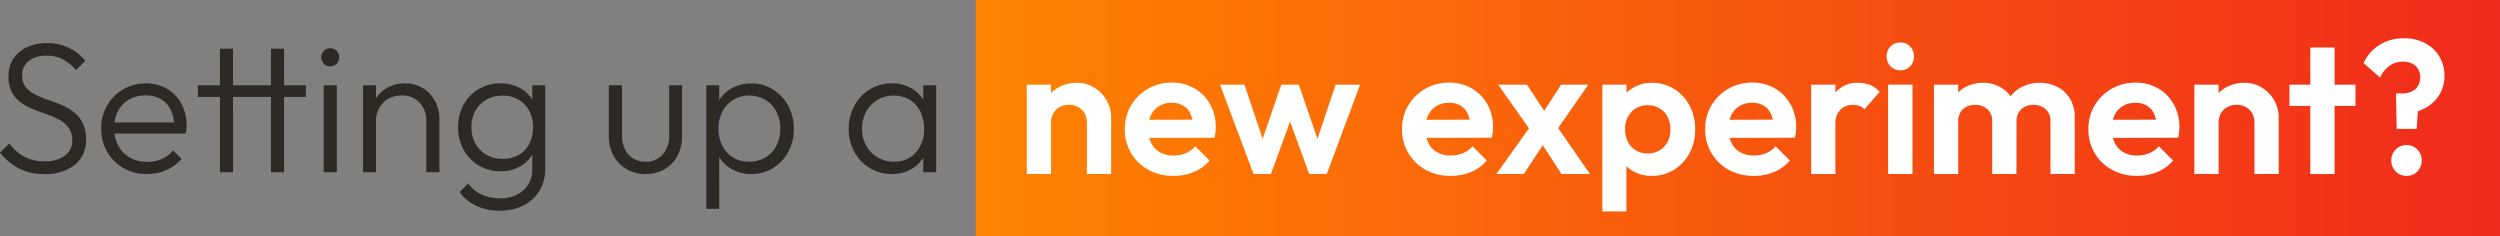 <?xml version="1.0" encoding="UTF-8"?>
<svg xmlns="http://www.w3.org/2000/svg" xmlns:xlink="http://www.w3.org/1999/xlink" width="392" height="37" viewBox="0 0 392 37">
  <rect x="0" y="0" width="392" height="37" fill="#808080" stroke="none"/>
  <defs>
    <linearGradient id="linear-gradient" y1="0.5" x2="1.486" y2="0.5" gradientUnits="objectBoundingBox">
      <stop offset="0" stop-color="#ff8300"></stop>
      <stop offset="1" stop-color="#ea0029"></stop>
    </linearGradient>
  </defs>
  <g id="new-experiment" transform="translate(15080.898 5331)">
    <rect id="Rectangle_12924" data-name="Rectangle 12924" width="239" height="37" transform="translate(-14927.898 -5331)" fill="url(#linear-gradient)"></rect>
    <path id="Path_10494" data-name="Path 10494" d="M8.062.29a8.49,8.49,0,0,1-4-.884A9.347,9.347,0,0,1,1.1-3.074l1.479-1.45A6.688,6.688,0,0,0,4.944-2.407a6.9,6.9,0,0,0,3.2.7,5.129,5.129,0,0,0,3.1-.87,2.817,2.817,0,0,0,1.189-2.407,3.278,3.278,0,0,0-.551-1.957,4.185,4.185,0,0,0-1.436-1.247A13.551,13.551,0,0,0,8.5-9.048q-1.073-.377-2.132-.8A9.3,9.3,0,0,1,4.408-10.9a4.741,4.741,0,0,1-1.435-1.624,5.248,5.248,0,0,1-.537-2.523,4.858,4.858,0,0,1,.783-2.784,5.066,5.066,0,0,1,2.146-1.783,7.381,7.381,0,0,1,3.1-.624,7.706,7.706,0,0,1,3.466.754,7.376,7.376,0,0,1,2.538,2.03l-1.45,1.45a6.829,6.829,0,0,0-2.03-1.682,5.465,5.465,0,0,0-2.581-.58,4.414,4.414,0,0,0-2.784.812A2.7,2.7,0,0,0,4.582-15.2a2.911,2.911,0,0,0,.536,1.827,4.217,4.217,0,0,0,1.436,1.16,14.523,14.523,0,0,0,1.958.826q1.058.363,2.132.8a8.6,8.6,0,0,1,1.957,1.1,5.113,5.113,0,0,1,1.436,1.7,5.532,5.532,0,0,1,.551,2.624,4.9,4.9,0,0,1-1.755,4.017A7.314,7.314,0,0,1,8.062.29Zm16.095,0a7.29,7.29,0,0,1-3.683-.928A6.846,6.846,0,0,1,17.908-3.19a7.145,7.145,0,0,1-.943-3.654,7.1,7.1,0,0,1,.928-3.611,6.834,6.834,0,0,1,2.523-2.538,6.962,6.962,0,0,1,3.567-.928,6.389,6.389,0,0,1,3.292.841,6.038,6.038,0,0,1,2.262,2.335,6.98,6.98,0,0,1,.826,3.437q0,.232-.029.536a6.306,6.306,0,0,1-.116.71h-11.8V-7.8h10.7l-.725.638a5.563,5.563,0,0,0-.507-2.6,3.929,3.929,0,0,0-1.537-1.682,4.66,4.66,0,0,0-2.422-.595,5.06,5.06,0,0,0-2.581.638,4.506,4.506,0,0,0-1.726,1.784A5.59,5.59,0,0,0,19-6.9a5.635,5.635,0,0,0,.652,2.755,4.686,4.686,0,0,0,1.827,1.856,5.4,5.4,0,0,0,2.712.667,5.733,5.733,0,0,0,2.291-.45,4.56,4.56,0,0,0,1.769-1.348l1.305,1.334A6.5,6.5,0,0,1,27.188-.333,7.393,7.393,0,0,1,24.157.29ZM35.583,0V-19.372h2.059V0ZM32.132-11.8V-13.63H49.068V-11.8ZM43.587,0V-19.372h2.059V0Zm8.265,0V-13.63h2.059V0Zm1.015-16.588a1.319,1.319,0,0,1-.986-.42,1.391,1.391,0,0,1-.406-1,1.377,1.377,0,0,1,.406-1.015,1.342,1.342,0,0,1,.986-.406,1.365,1.365,0,0,1,1.029.406,1.4,1.4,0,0,1,.391,1.015,1.418,1.418,0,0,1-.391,1A1.341,1.341,0,0,1,52.867-16.588ZM67.947,0V-8a4.062,4.062,0,0,0-1.058-2.915,3.677,3.677,0,0,0-2.8-1.116A4.083,4.083,0,0,0,62-11.513a3.854,3.854,0,0,0-1.421,1.421,4.025,4.025,0,0,0-.522,2.059l-.928-.522a5.282,5.282,0,0,1,.725-2.755,5.239,5.239,0,0,1,1.957-1.914,5.65,5.65,0,0,1,2.827-.7,5.18,5.18,0,0,1,2.784.754,5.257,5.257,0,0,1,1.9,2.03,5.817,5.817,0,0,1,.682,2.784V0ZM58.029,0V-13.63h2.03V0Zm21.4,6.032a8.413,8.413,0,0,1-3.668-.768,6.6,6.6,0,0,1-2.6-2.161L74.5,1.769A5.535,5.535,0,0,0,76.56,3.48a6.6,6.6,0,0,0,2.929.609,5.3,5.3,0,0,0,3.7-1.247A4.348,4.348,0,0,0,84.564-.551V-3.944l.406-3.1-.406-3.074V-13.63h2.03V-.551a6.512,6.512,0,0,1-.9,3.451,6.157,6.157,0,0,1-2.508,2.306A8.114,8.114,0,0,1,79.431,6.032Zm.145-6.177a6.5,6.5,0,0,1-3.393-.9,6.475,6.475,0,0,1-2.378-2.465,7.161,7.161,0,0,1-.87-3.538,7.175,7.175,0,0,1,.855-3.523,6.4,6.4,0,0,1,2.363-2.451,6.5,6.5,0,0,1,3.393-.9,6.488,6.488,0,0,1,2.856.609,5.115,5.115,0,0,1,2.03,1.725,5.7,5.7,0,0,1,.942,2.625V-5.1a5.575,5.575,0,0,1-.957,2.6,5.37,5.37,0,0,1-2.03,1.74A6.2,6.2,0,0,1,79.576-.145Zm.377-1.943A4.885,4.885,0,0,0,82.433-2.7a4.246,4.246,0,0,0,1.653-1.726,5.506,5.506,0,0,0,.594-2.624,5.356,5.356,0,0,0-.594-2.581,4.44,4.44,0,0,0-1.668-1.74,4.787,4.787,0,0,0-2.494-.638,5.023,5.023,0,0,0-2.537.638,4.559,4.559,0,0,0-1.74,1.74,5.154,5.154,0,0,0-.623,2.581,5.161,5.161,0,0,0,.638,2.581A4.531,4.531,0,0,0,77.4-2.712,5.093,5.093,0,0,0,79.953-2.088ZM102.312.29a5.719,5.719,0,0,1-2.958-.769,5.478,5.478,0,0,1-2.045-2.1,6.358,6.358,0,0,1-.74-3.132V-13.63h2.059V-5.8a4.937,4.937,0,0,0,.45,2.175,3.42,3.42,0,0,0,1.291,1.45,3.608,3.608,0,0,0,1.943.522,3.437,3.437,0,0,0,2.711-1.131,4.386,4.386,0,0,0,1-3.016v-7.83h2.03v7.917a6.568,6.568,0,0,1-.725,3.132A5.225,5.225,0,0,1,105.3-.464,5.862,5.862,0,0,1,102.312.29ZM118.9.29a6.087,6.087,0,0,1-2.813-.638A5.615,5.615,0,0,1,114.042-2.1a5.487,5.487,0,0,1-.971-2.6V-8.961a5.436,5.436,0,0,1,.986-2.625,5.454,5.454,0,0,1,2.074-1.725,6.286,6.286,0,0,1,2.77-.609,6.27,6.27,0,0,1,3.393.943,6.829,6.829,0,0,1,2.393,2.552,7.43,7.43,0,0,1,.884,3.64,7.386,7.386,0,0,1-.87,3.6,6.708,6.708,0,0,1-2.393,2.538A6.343,6.343,0,0,1,118.9.29Zm-.348-1.943a4.914,4.914,0,0,0,2.552-.653,4.559,4.559,0,0,0,1.726-1.827,5.633,5.633,0,0,0,.623-2.682,5.611,5.611,0,0,0-.623-2.7,4.686,4.686,0,0,0-1.726-1.827,4.776,4.776,0,0,0-2.523-.667,4.7,4.7,0,0,0-2.508.667,4.615,4.615,0,0,0-1.7,1.827,5.72,5.72,0,0,0-.609,2.7,5.743,5.743,0,0,0,.609,2.682,4.523,4.523,0,0,0,1.682,1.827A4.7,4.7,0,0,0,118.552-1.653Zm-6.7,7.4V-13.63h2.03v3.48l-.406,3.306.406,3.335V5.742ZM140.969.29a6.522,6.522,0,0,1-3.48-.943,6.783,6.783,0,0,1-2.421-2.538,7.288,7.288,0,0,1-.885-3.6,7.43,7.43,0,0,1,.885-3.64,6.753,6.753,0,0,1,2.421-2.552,6.469,6.469,0,0,1,3.451-.943,6.113,6.113,0,0,1,2.8.623,5.281,5.281,0,0,1,2,1.74,5.668,5.668,0,0,1,.943,2.6V-4.7a5.766,5.766,0,0,1-.943,2.61,5.237,5.237,0,0,1-2,1.754A6.048,6.048,0,0,1,140.969.29Zm.319-1.943A4.382,4.382,0,0,0,144.7-3.074a5.35,5.35,0,0,0,1.291-3.741,5.925,5.925,0,0,0-.594-2.711,4.458,4.458,0,0,0-1.653-1.827,4.629,4.629,0,0,0-2.48-.653,4.907,4.907,0,0,0-2.566.667A4.837,4.837,0,0,0,136.924-9.5a5.43,5.43,0,0,0-.653,2.682,5.348,5.348,0,0,0,.653,2.668,4.832,4.832,0,0,0,1.783,1.827A4.984,4.984,0,0,0,141.288-1.653ZM145.87,0V-3.654l.406-3.364L145.87-10.3V-13.63h2.03V0Z" transform="translate(-15082 -5304)" fill="#2d2a26"></path>
    <path id="Path_10498" data-name="Path 10498" d="M11.107,0V-8.033a2.747,2.747,0,0,0-.783-2.03,2.747,2.747,0,0,0-2.03-.783,2.978,2.978,0,0,0-1.45.348,2.517,2.517,0,0,0-1,.986,2.942,2.942,0,0,0-.363,1.479L4-8.787a5.676,5.676,0,0,1,.71-2.885A5.044,5.044,0,0,1,6.684-13.6a5.814,5.814,0,0,1,2.857-.7,5.054,5.054,0,0,1,2.755.768,5.58,5.58,0,0,1,1.914,2,5.309,5.309,0,0,1,.7,2.654V0ZM1.682,0V-14.007h3.8V0Zm23,.29a7.98,7.98,0,0,1-3.915-.943,7.138,7.138,0,0,1-2.712-2.6,7.136,7.136,0,0,1-1-3.77,7.166,7.166,0,0,1,.972-3.727,7.235,7.235,0,0,1,2.653-2.61,7.344,7.344,0,0,1,3.741-.971A6.926,6.926,0,0,1,28-13.413a6.561,6.561,0,0,1,2.436,2.494,7.207,7.207,0,0,1,.884,3.582,6.957,6.957,0,0,1-.043.768,7.55,7.55,0,0,1-.16.885l-11.774.029V-8.5l10-.029L27.811-7.337a5.563,5.563,0,0,0-.45-2.088,2.9,2.9,0,0,0-1.131-1.291,3.429,3.429,0,0,0-1.812-.45,3.743,3.743,0,0,0-1.972.507,3.344,3.344,0,0,0-1.29,1.421,4.843,4.843,0,0,0-.449,2.161,4.842,4.842,0,0,0,.479,2.219,3.384,3.384,0,0,0,1.377,1.45A4.175,4.175,0,0,0,24.65-2.9a5.007,5.007,0,0,0,1.943-.362A4.076,4.076,0,0,0,28.1-4.35l2.233,2.233a6.487,6.487,0,0,1-2.479,1.8A8.188,8.188,0,0,1,24.679.29ZM37.236,0,31.987-14.007h3.828L39.237-3.828l-1.16.029,3.509-10.208h2.755L47.85-3.8l-1.16-.029,3.422-10.179H53.94L48.72,0H45.965L42.427-9.686H43.5L39.962,0ZM68.15.29a7.98,7.98,0,0,1-3.915-.943,7.138,7.138,0,0,1-2.711-2.6,7.136,7.136,0,0,1-1-3.77,7.167,7.167,0,0,1,.971-3.727,7.235,7.235,0,0,1,2.654-2.61,7.344,7.344,0,0,1,3.741-.971,6.926,6.926,0,0,1,3.582.913,6.561,6.561,0,0,1,2.436,2.494,7.207,7.207,0,0,1,.884,3.582,6.957,6.957,0,0,1-.044.768,7.548,7.548,0,0,1-.16.885l-11.774.029V-8.5l10.005-.029L71.282-7.337a5.563,5.563,0,0,0-.449-2.088A2.9,2.9,0,0,0,69.7-10.715a3.429,3.429,0,0,0-1.812-.45,3.743,3.743,0,0,0-1.972.507,3.344,3.344,0,0,0-1.29,1.421,4.843,4.843,0,0,0-.45,2.161,4.842,4.842,0,0,0,.479,2.219,3.384,3.384,0,0,0,1.378,1.45,4.175,4.175,0,0,0,2.088.507,5.007,5.007,0,0,0,1.943-.362A4.076,4.076,0,0,0,71.572-4.35l2.233,2.233a6.487,6.487,0,0,1-2.479,1.8A8.188,8.188,0,0,1,68.15.29ZM85.521,0,81.838-5.684l-.783-.58L75.6-14.007H80.1l3.393,5.133.725.551L89.987,0ZM75.313,0l5.713-8L83.2-5.423,79.605,0Zm9.048-6.293L82.128-8.845l3.335-5.162h4.263ZM99.7.29a5.9,5.9,0,0,1-2.726-.623,5.1,5.1,0,0,1-1.943-1.7,4.657,4.657,0,0,1-.783-2.465V-9.454a4.663,4.663,0,0,1,.8-2.479,5.321,5.321,0,0,1,1.943-1.725A5.7,5.7,0,0,1,99.7-14.3a6.448,6.448,0,0,1,3.48.957,6.778,6.778,0,0,1,2.422,2.61,7.8,7.8,0,0,1,.884,3.741,7.742,7.742,0,0,1-.884,3.712,6.778,6.778,0,0,1-2.422,2.61A6.448,6.448,0,0,1,99.7.29Zm-.667-3.509a3.586,3.586,0,0,0,1.856-.478,3.291,3.291,0,0,0,1.262-1.334,4.21,4.21,0,0,0,.45-1.987,4.146,4.146,0,0,0-.45-1.957,3.291,3.291,0,0,0-1.262-1.334,3.586,3.586,0,0,0-1.856-.478,3.531,3.531,0,0,0-1.827.478,3.292,3.292,0,0,0-1.261,1.334,4.146,4.146,0,0,0-.45,1.957,4.21,4.21,0,0,0,.45,1.987A3.322,3.322,0,0,0,97.194-3.7,3.509,3.509,0,0,0,99.035-3.219ZM91.93,5.858V-14.007h3.8v3.683l-.638,3.393L95.7-3.538v9.4ZM115.681.29a7.98,7.98,0,0,1-3.915-.943,7.138,7.138,0,0,1-2.712-2.6,7.136,7.136,0,0,1-1-3.77,7.166,7.166,0,0,1,.972-3.727,7.235,7.235,0,0,1,2.653-2.61,7.344,7.344,0,0,1,3.741-.971,6.926,6.926,0,0,1,3.581.913,6.561,6.561,0,0,1,2.436,2.494,7.207,7.207,0,0,1,.885,3.582,6.957,6.957,0,0,1-.044.768,7.55,7.55,0,0,1-.16.885l-11.774.029V-8.5l10.005-.029-1.537,1.189a5.563,5.563,0,0,0-.45-2.088,2.9,2.9,0,0,0-1.131-1.291,3.429,3.429,0,0,0-1.812-.45,3.743,3.743,0,0,0-1.972.507,3.344,3.344,0,0,0-1.291,1.421,4.843,4.843,0,0,0-.45,2.161,4.842,4.842,0,0,0,.479,2.219,3.384,3.384,0,0,0,1.378,1.45,4.175,4.175,0,0,0,2.088.507,5.007,5.007,0,0,0,1.943-.362A4.076,4.076,0,0,0,119.1-4.35l2.233,2.233a6.487,6.487,0,0,1-2.479,1.8A8.188,8.188,0,0,1,115.681.29Zm8.99-.29V-14.007h3.8V0Zm3.8-7.743-1.479-.986A7.368,7.368,0,0,1,128.5-12.8a4.42,4.42,0,0,1,3.6-1.493,4.77,4.77,0,0,1,1.827.333,4.016,4.016,0,0,1,1.479,1.087l-2.378,2.726a2.013,2.013,0,0,0-.768-.522,2.837,2.837,0,0,0-1.029-.174,2.688,2.688,0,0,0-1.987.769A3.175,3.175,0,0,0,128.47-7.743ZM136.735,0V-14.007h3.828V0Zm1.914-16.269a2.058,2.058,0,0,1-1.537-.624,2.132,2.132,0,0,1-.609-1.552,2.146,2.146,0,0,1,.609-1.537,2.035,2.035,0,0,1,1.537-.638,2.023,2.023,0,0,1,1.552.638,2.174,2.174,0,0,1,.594,1.537,2.161,2.161,0,0,1-.594,1.552A2.046,2.046,0,0,1,138.649-16.269ZM143.927,0V-14.007h3.8V0Zm9.135,0V-8.265a2.407,2.407,0,0,0-.769-1.9,2.759,2.759,0,0,0-1.9-.682,3.005,3.005,0,0,0-1.363.3,2.285,2.285,0,0,0-.957.884,2.657,2.657,0,0,0-.348,1.392l-1.479-.725a5.382,5.382,0,0,1,.71-2.813,4.906,4.906,0,0,1,1.929-1.841,5.741,5.741,0,0,1,2.755-.653,5.394,5.394,0,0,1,2.639.653,4.889,4.889,0,0,1,1.885,1.827,5.45,5.45,0,0,1,.7,2.828V0ZM162.2,0V-8.265a2.407,2.407,0,0,0-.768-1.9,2.759,2.759,0,0,0-1.9-.682,3.032,3.032,0,0,0-1.348.3,2.266,2.266,0,0,0-.971.884,2.657,2.657,0,0,0-.348,1.392l-2.175-.522a6.13,6.13,0,0,1,.9-2.915,5.438,5.438,0,0,1,2.059-1.914,5.936,5.936,0,0,1,2.842-.681,5.975,5.975,0,0,1,2.813.653,4.9,4.9,0,0,1,1.972,1.871,5.567,5.567,0,0,1,.725,2.9V0Zm13.572.29a7.98,7.98,0,0,1-3.915-.943,7.138,7.138,0,0,1-2.712-2.6,7.136,7.136,0,0,1-1-3.77,7.167,7.167,0,0,1,.971-3.727,7.235,7.235,0,0,1,2.654-2.61,7.344,7.344,0,0,1,3.741-.971,6.926,6.926,0,0,1,3.582.913,6.561,6.561,0,0,1,2.436,2.494,7.207,7.207,0,0,1,.885,3.582,6.955,6.955,0,0,1-.044.768,7.551,7.551,0,0,1-.16.885l-11.774.029V-8.5l10.005-.029L178.9-7.337a5.563,5.563,0,0,0-.449-2.088,2.9,2.9,0,0,0-1.131-1.291,3.429,3.429,0,0,0-1.812-.45,3.743,3.743,0,0,0-1.972.507,3.344,3.344,0,0,0-1.29,1.421,4.843,4.843,0,0,0-.449,2.161,4.842,4.842,0,0,0,.479,2.219,3.384,3.384,0,0,0,1.378,1.45,4.175,4.175,0,0,0,2.088.507,5.007,5.007,0,0,0,1.943-.362,4.076,4.076,0,0,0,1.508-1.088l2.233,2.233a6.487,6.487,0,0,1-2.479,1.8A8.188,8.188,0,0,1,175.769.29ZM194.184,0V-8.033a2.747,2.747,0,0,0-.783-2.03,2.747,2.747,0,0,0-2.03-.783,2.978,2.978,0,0,0-1.45.348,2.517,2.517,0,0,0-1,.986,2.942,2.942,0,0,0-.363,1.479l-1.479-.754a5.676,5.676,0,0,1,.71-2.885,5.044,5.044,0,0,1,1.972-1.929,5.814,5.814,0,0,1,2.857-.7,5.054,5.054,0,0,1,2.755.768,5.58,5.58,0,0,1,1.914,2,5.308,5.308,0,0,1,.7,2.654V0Zm-9.425,0V-14.007h3.8V0Zm18.183,0V-19.836h3.8V0Zm-3.277-10.672v-3.335h10.353v3.335Zm16.82,3.6-.116-5.568h1.015a3.3,3.3,0,0,0,1.465-.3,2.266,2.266,0,0,0,.971-.885,2.542,2.542,0,0,0,.348-1.334,2.472,2.472,0,0,0-.334-1.305,2.249,2.249,0,0,0-.942-.856,3.209,3.209,0,0,0-1.45-.3,3.544,3.544,0,0,0-2.088.653,4.5,4.5,0,0,0-1.479,1.841L211.294-17.4a6.684,6.684,0,0,1,2.508-2.856,7.07,7.07,0,0,1,3.842-1.03,6.866,6.866,0,0,1,3.292.769,5.679,5.679,0,0,1,2.233,2.088,5.688,5.688,0,0,1,.8,3,5.629,5.629,0,0,1-.7,2.842,5.74,5.74,0,0,1-1.914,2,8.081,8.081,0,0,1-2.842,1.1l1.363-1.566-.261,3.973ZM218.022.29a2.278,2.278,0,0,1-1.7-.7,2.351,2.351,0,0,1-.682-1.711,2.351,2.351,0,0,1,.682-1.711,2.278,2.278,0,0,1,1.7-.7,2.266,2.266,0,0,1,1.711.7,2.379,2.379,0,0,1,.667,1.711,2.379,2.379,0,0,1-.667,1.711A2.266,2.266,0,0,1,218.022.29Z" transform="translate(-14921.58 -5303.714)" fill="#fff"></path>
  </g>
</svg>
